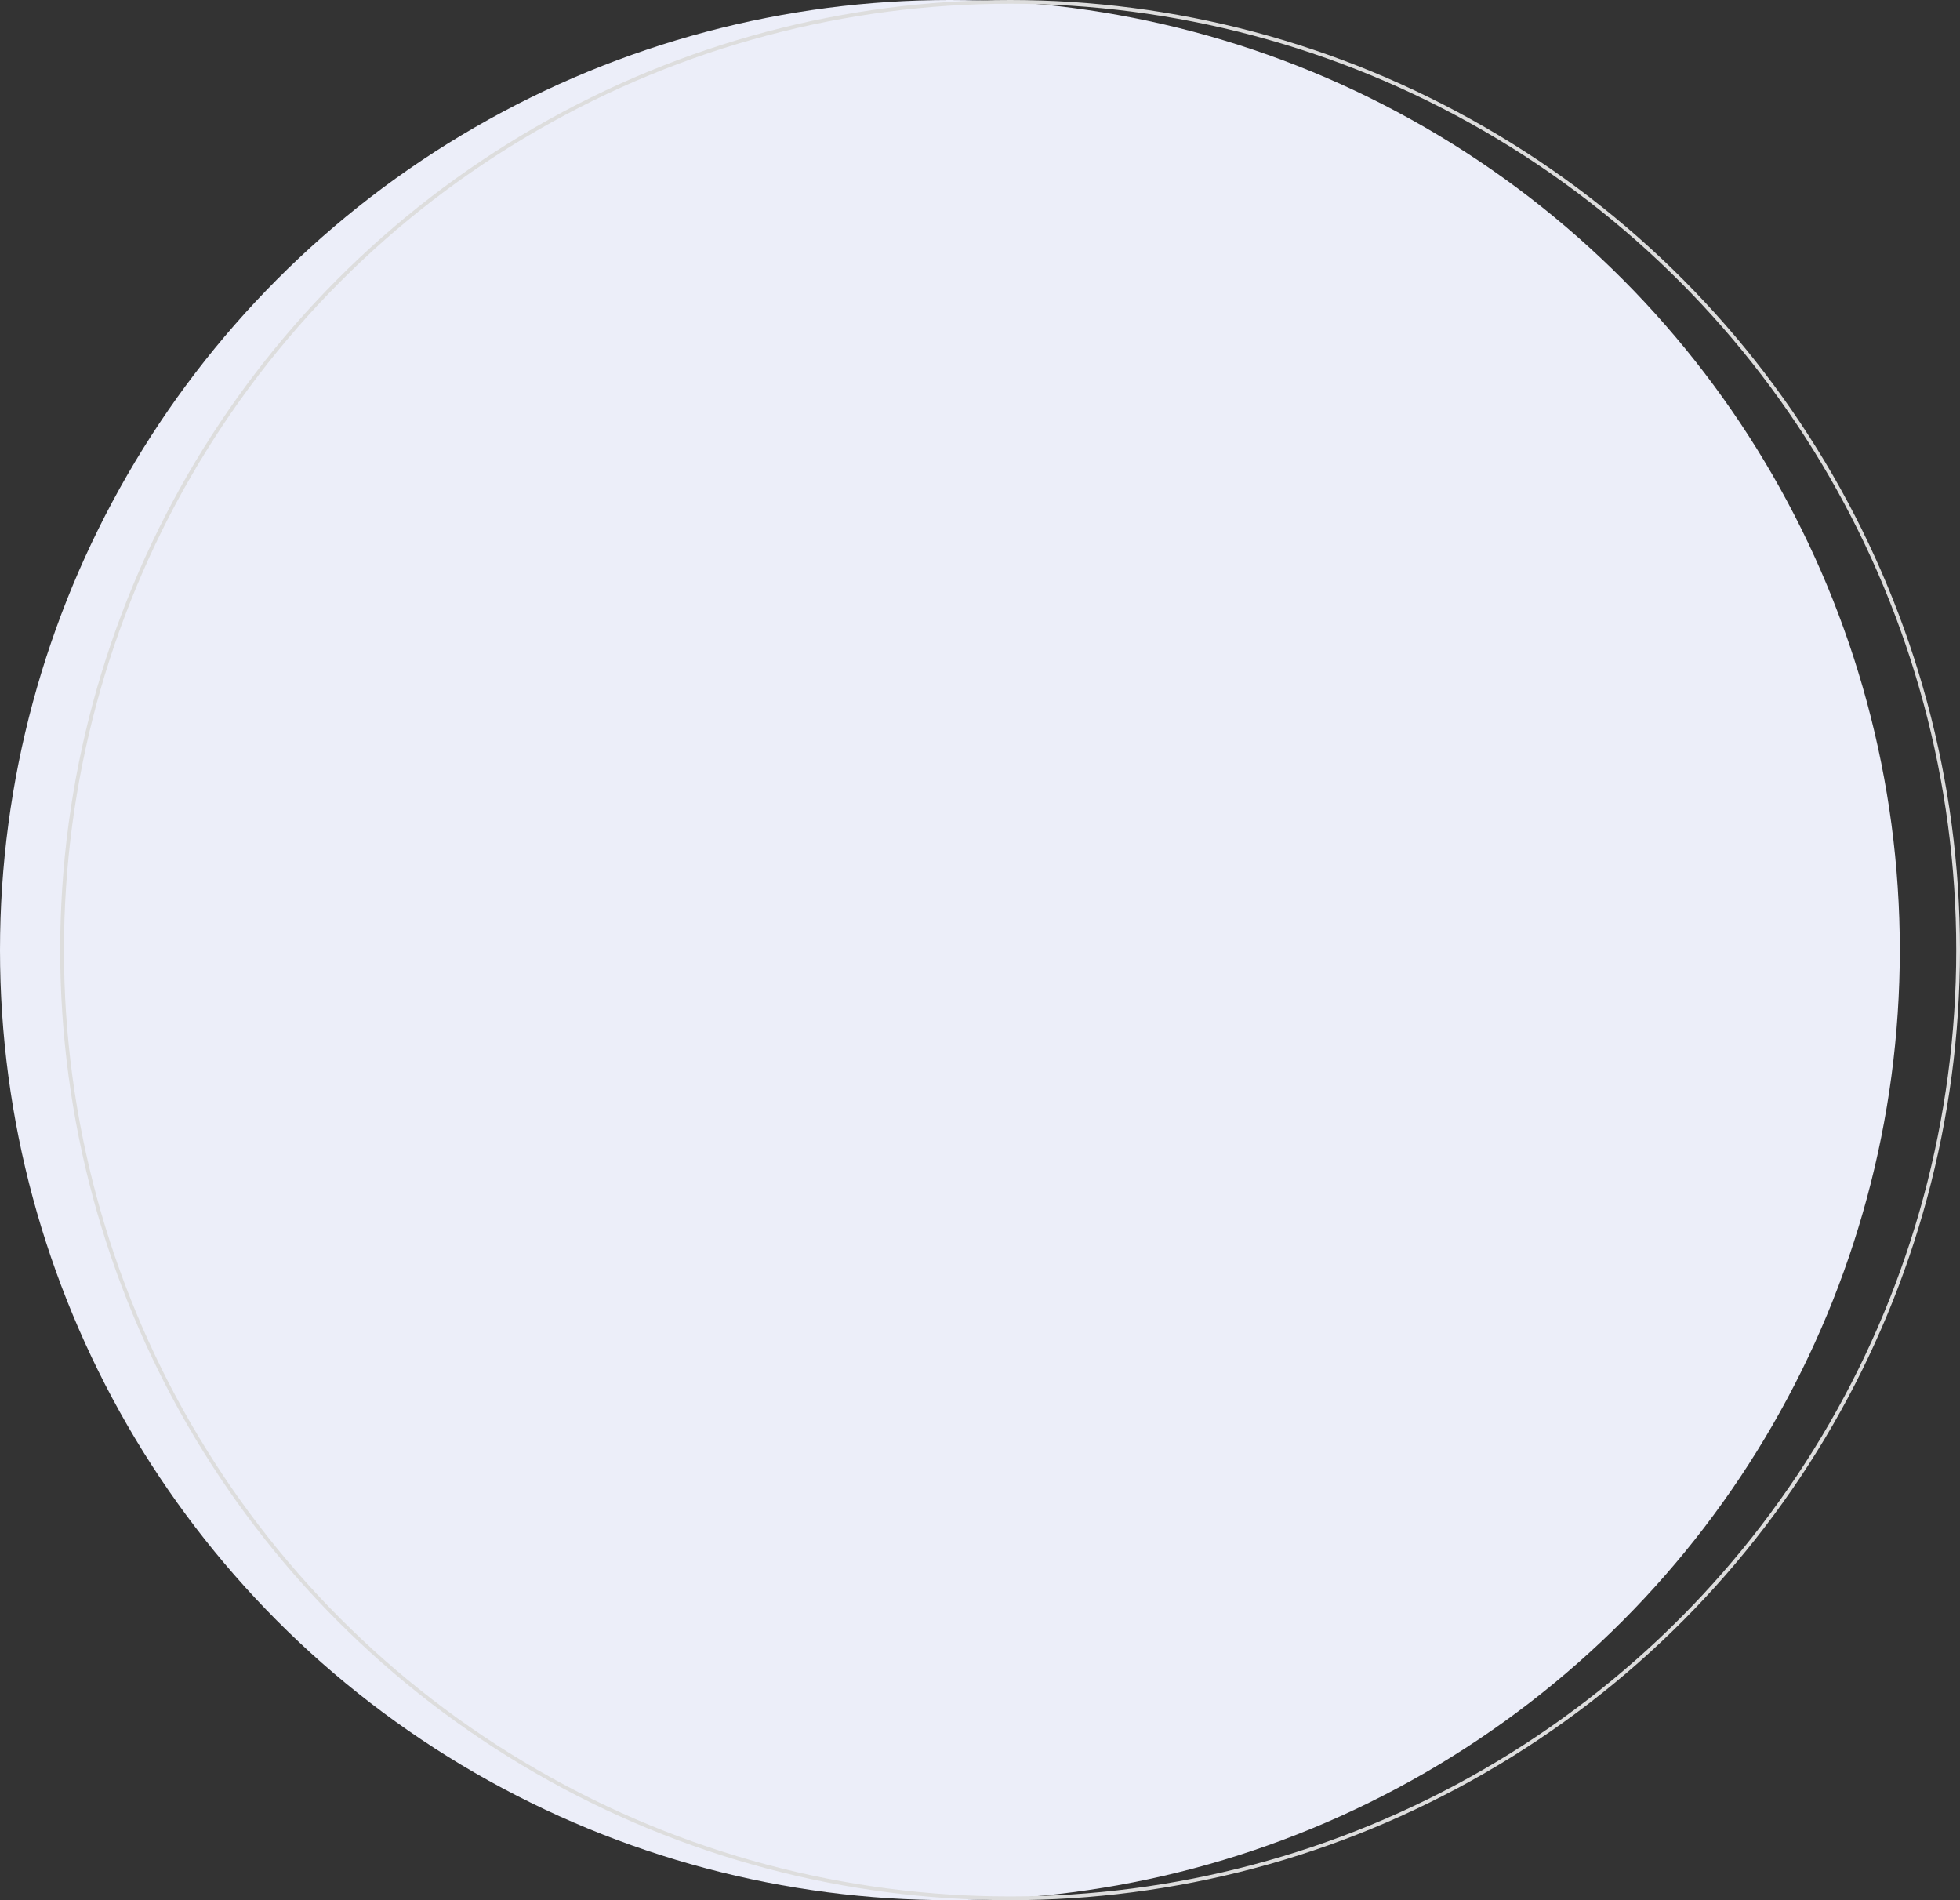 <svg width="521" height="505" viewBox="0 0 521 505" fill="none" xmlns="http://www.w3.org/2000/svg">
<rect x="0" y="0" width="521" height="505" fill="#333333" stroke="none"/>
<circle cx="252.5" cy="252.5" r="252.5" fill="#ECEEF9"/>
<circle cx="268.5" cy="252.5" r="252" stroke="#DDDDDD"/>
</svg>
